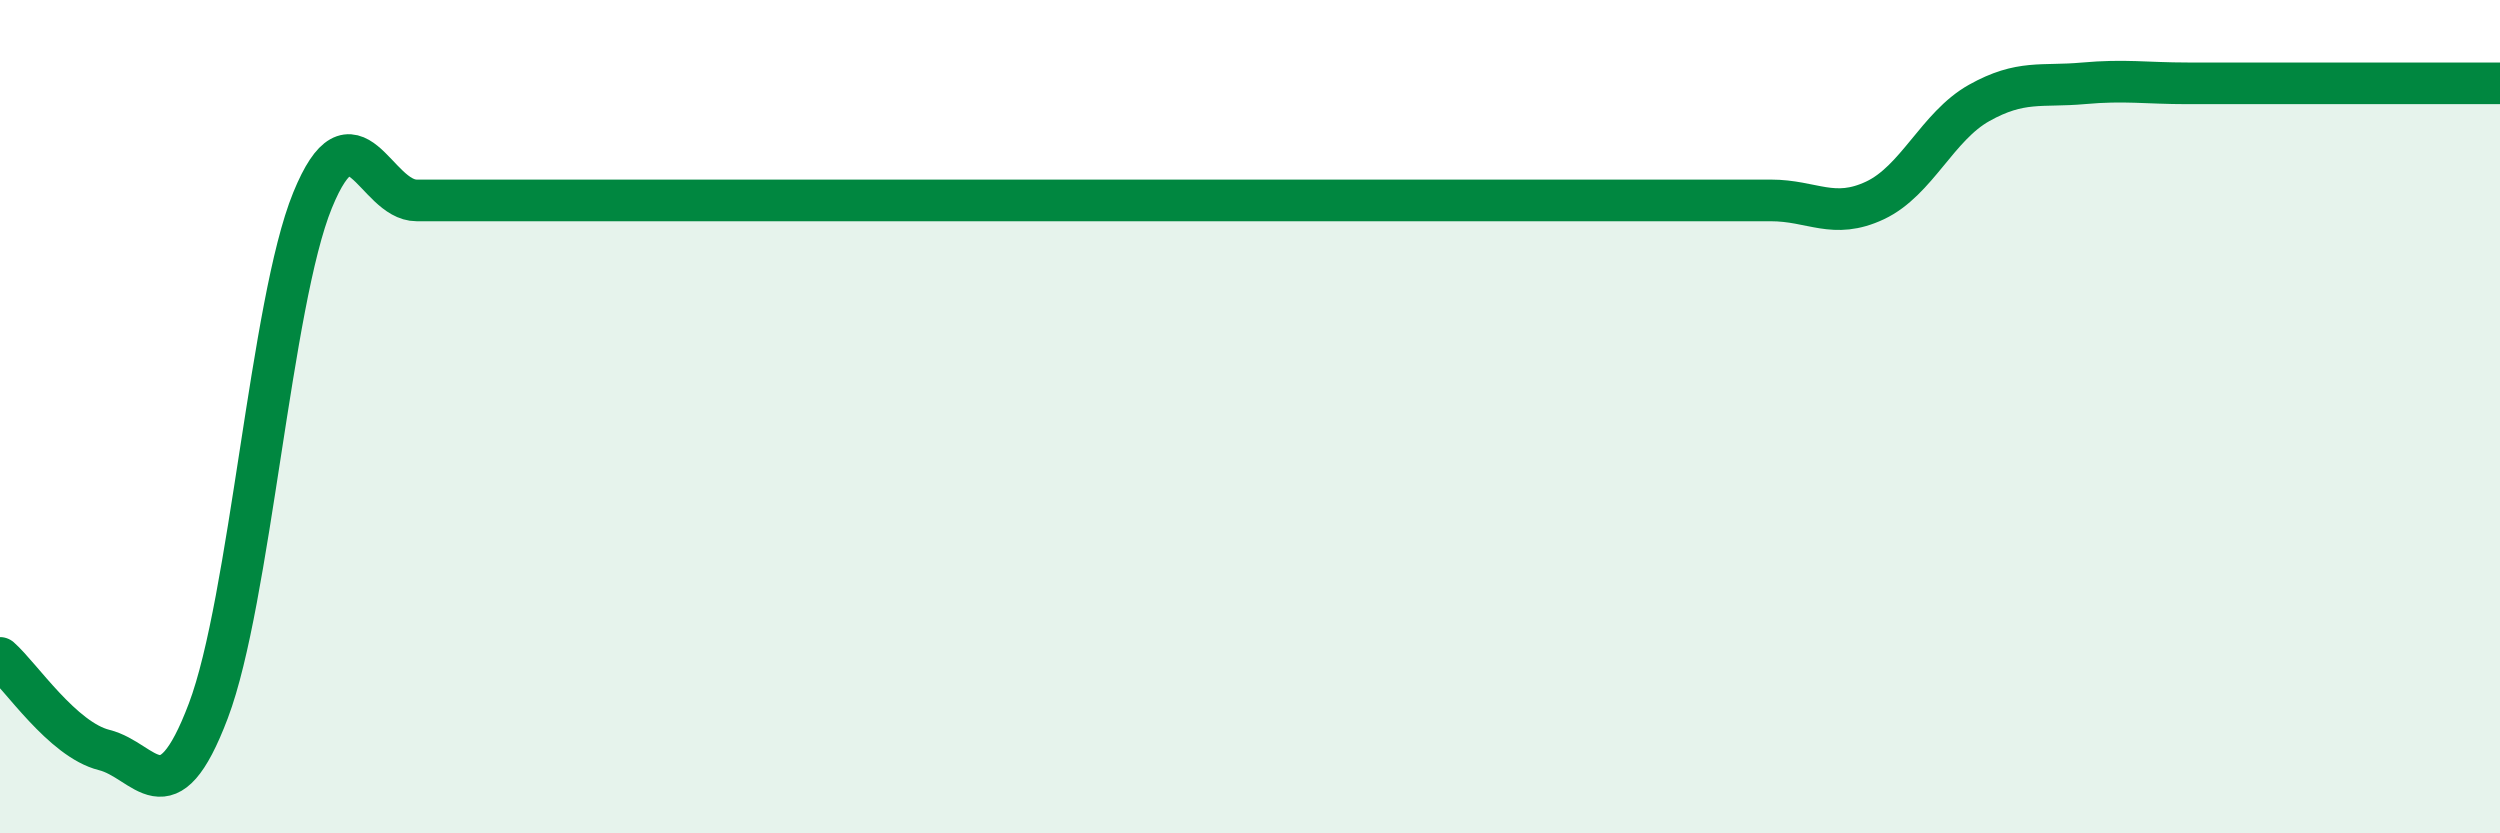 
    <svg width="60" height="20" viewBox="0 0 60 20" xmlns="http://www.w3.org/2000/svg">
      <path
        d="M 0,15.79 C 0.5,16.23 1.5,17.75 2.5,18 C 3.5,18.25 4,19.7 5,17.06 C 6,14.42 6.5,7.26 7.5,4.81 C 8.5,2.36 9,4.81 10,4.81 C 11,4.81 11.5,4.81 12.5,4.81 C 13.5,4.81 14,4.81 15,4.81 C 16,4.81 16.5,4.81 17.5,4.81 C 18.5,4.81 19,4.81 20,4.81 C 21,4.81 21.5,4.81 22.5,4.81 C 23.5,4.81 24,4.81 25,4.81 C 26,4.81 26.5,4.81 27.5,4.81 C 28.5,4.81 29,4.81 30,4.81 C 31,4.81 31.5,4.81 32.5,4.81 C 33.5,4.81 34,4.81 35,4.81 C 36,4.81 36.5,4.81 37.5,4.81 C 38.5,4.81 39,4.81 40,4.81 C 41,4.81 41.5,4.81 42.5,4.81 C 43.5,4.81 44,5.28 45,4.81 C 46,4.34 46.5,3.03 47.5,2.47 C 48.5,1.91 49,2.09 50,2 C 51,1.91 51.5,2 52.5,2 C 53.5,2 53.5,2 55,2 C 56.5,2 59,2 60,2L60 20L0 20Z"
        fill="#008740"
        opacity="0.1"
        stroke-linecap="round"
        stroke-linejoin="round"
      />
      <path
        d="M 0,15.79 C 0.5,16.23 1.5,17.75 2.5,18 C 3.5,18.25 4,19.7 5,17.06 C 6,14.42 6.5,7.26 7.5,4.81 C 8.5,2.36 9,4.81 10,4.81 C 11,4.81 11.5,4.81 12.5,4.81 C 13.5,4.81 14,4.81 15,4.81 C 16,4.81 16.5,4.81 17.5,4.81 C 18.5,4.81 19,4.81 20,4.81 C 21,4.81 21.5,4.81 22.5,4.81 C 23.5,4.81 24,4.81 25,4.81 C 26,4.81 26.5,4.81 27.5,4.81 C 28.5,4.81 29,4.81 30,4.81 C 31,4.81 31.5,4.81 32.5,4.81 C 33.5,4.81 34,4.81 35,4.81 C 36,4.81 36.5,4.81 37.5,4.81 C 38.5,4.81 39,4.81 40,4.81 C 41,4.81 41.5,4.81 42.5,4.81 C 43.5,4.81 44,5.28 45,4.81 C 46,4.34 46.5,3.03 47.5,2.47 C 48.5,1.91 49,2.09 50,2 C 51,1.91 51.5,2 52.5,2 C 53.5,2 53.5,2 55,2 C 56.5,2 59,2 60,2"
        stroke="#008740"
        stroke-width="1"
        fill="none"
        stroke-linecap="round"
        stroke-linejoin="round"
      />
    </svg>
  